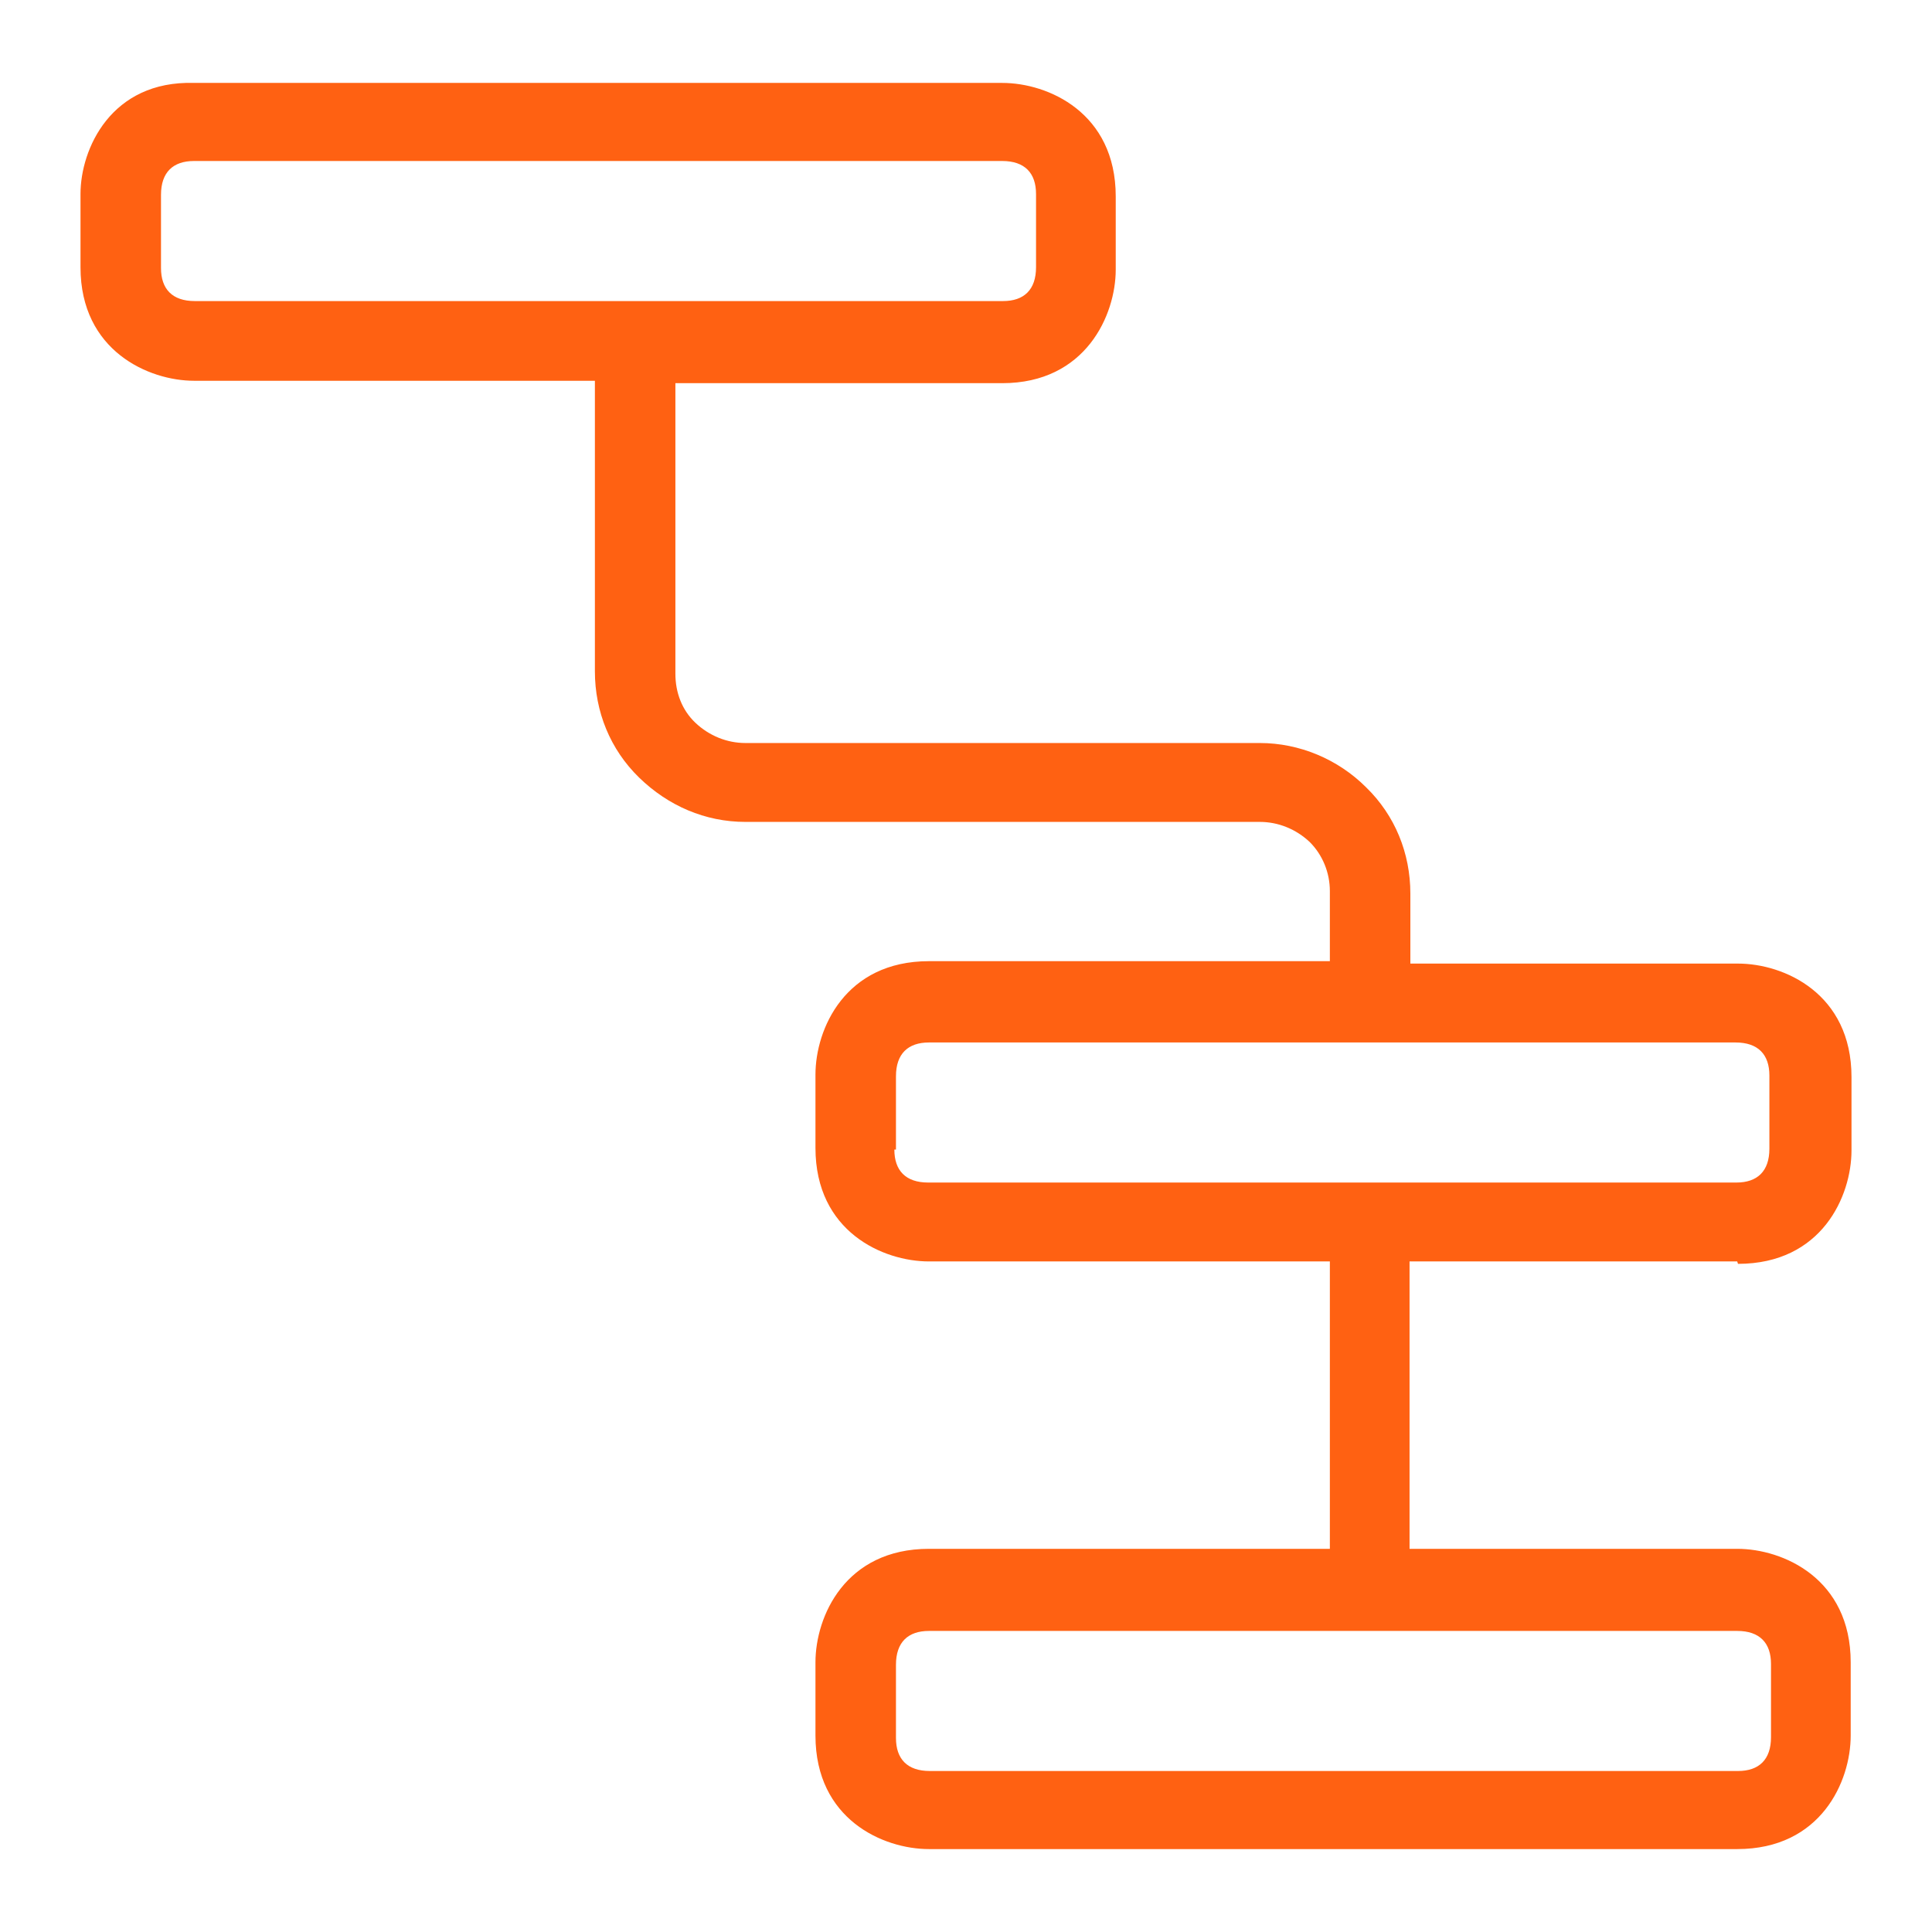 <svg width="24" height="24" viewBox="0 0 24 24" fill="none" xmlns="http://www.w3.org/2000/svg">
<path d="M21.59 15.7C22.63 15.7 23 14.86 23 14.29V13.38C23 12.34 22.16 11.97 21.59 11.97H17.52V11.1C17.52 10.6 17.33 10.13 16.97 9.78C16.62 9.43 16.14 9.23 15.65 9.23H9.26C9.03 9.23 8.81 9.14 8.64 8.98C8.47 8.82 8.39 8.6 8.39 8.37V4.76H12.45C13.49 4.76 13.86 3.91 13.86 3.35V2.44C13.86 1.4 13.02 1.03 12.45 1.03H2.41C1.38 1 1 1.85 1 2.41V3.32C1 4.36 1.85 4.73 2.41 4.73H7.39V8.34C7.39 8.84 7.58 9.31 7.94 9.66C8.3 10.01 8.76 10.21 9.26 10.21H15.65C15.88 10.21 16.1 10.3 16.27 10.46C16.43 10.62 16.52 10.84 16.52 11.07V11.94H11.54C10.5 11.94 10.13 12.78 10.13 13.35V14.26C10.13 15.3 10.97 15.67 11.54 15.67H16.52V19.24H11.54C10.5 19.24 10.13 20.08 10.13 20.65V21.56C10.13 22.6 10.97 22.97 11.54 22.97H21.58C22.62 22.97 22.99 22.13 22.99 21.56V20.65C22.99 19.61 22.15 19.24 21.58 19.24H17.51V15.67H21.58L21.59 15.7ZM2 3.33V2.42C2 2.14 2.15 2 2.41 2H12.45C12.73 2 12.87 2.15 12.87 2.41V3.32C12.87 3.6 12.72 3.74 12.46 3.74H2.42C2.14 3.74 2 3.59 2 3.33ZM22 20.67V21.58C22 21.86 21.85 22 21.59 22H11.55C11.27 22 11.13 21.85 11.13 21.59V20.68C11.13 20.4 11.28 20.26 11.54 20.26H21.58C21.86 20.26 22 20.41 22 20.67ZM11.13 14.28V13.37C11.13 13.09 11.28 12.95 11.54 12.95H21.56C21.84 12.95 21.98 13.1 21.98 13.36V14.27C21.98 14.55 21.83 14.69 21.57 14.69H11.53C11.25 14.69 11.11 14.54 11.11 14.28H11.13Z" fill="#FF6112"/>
</svg>
